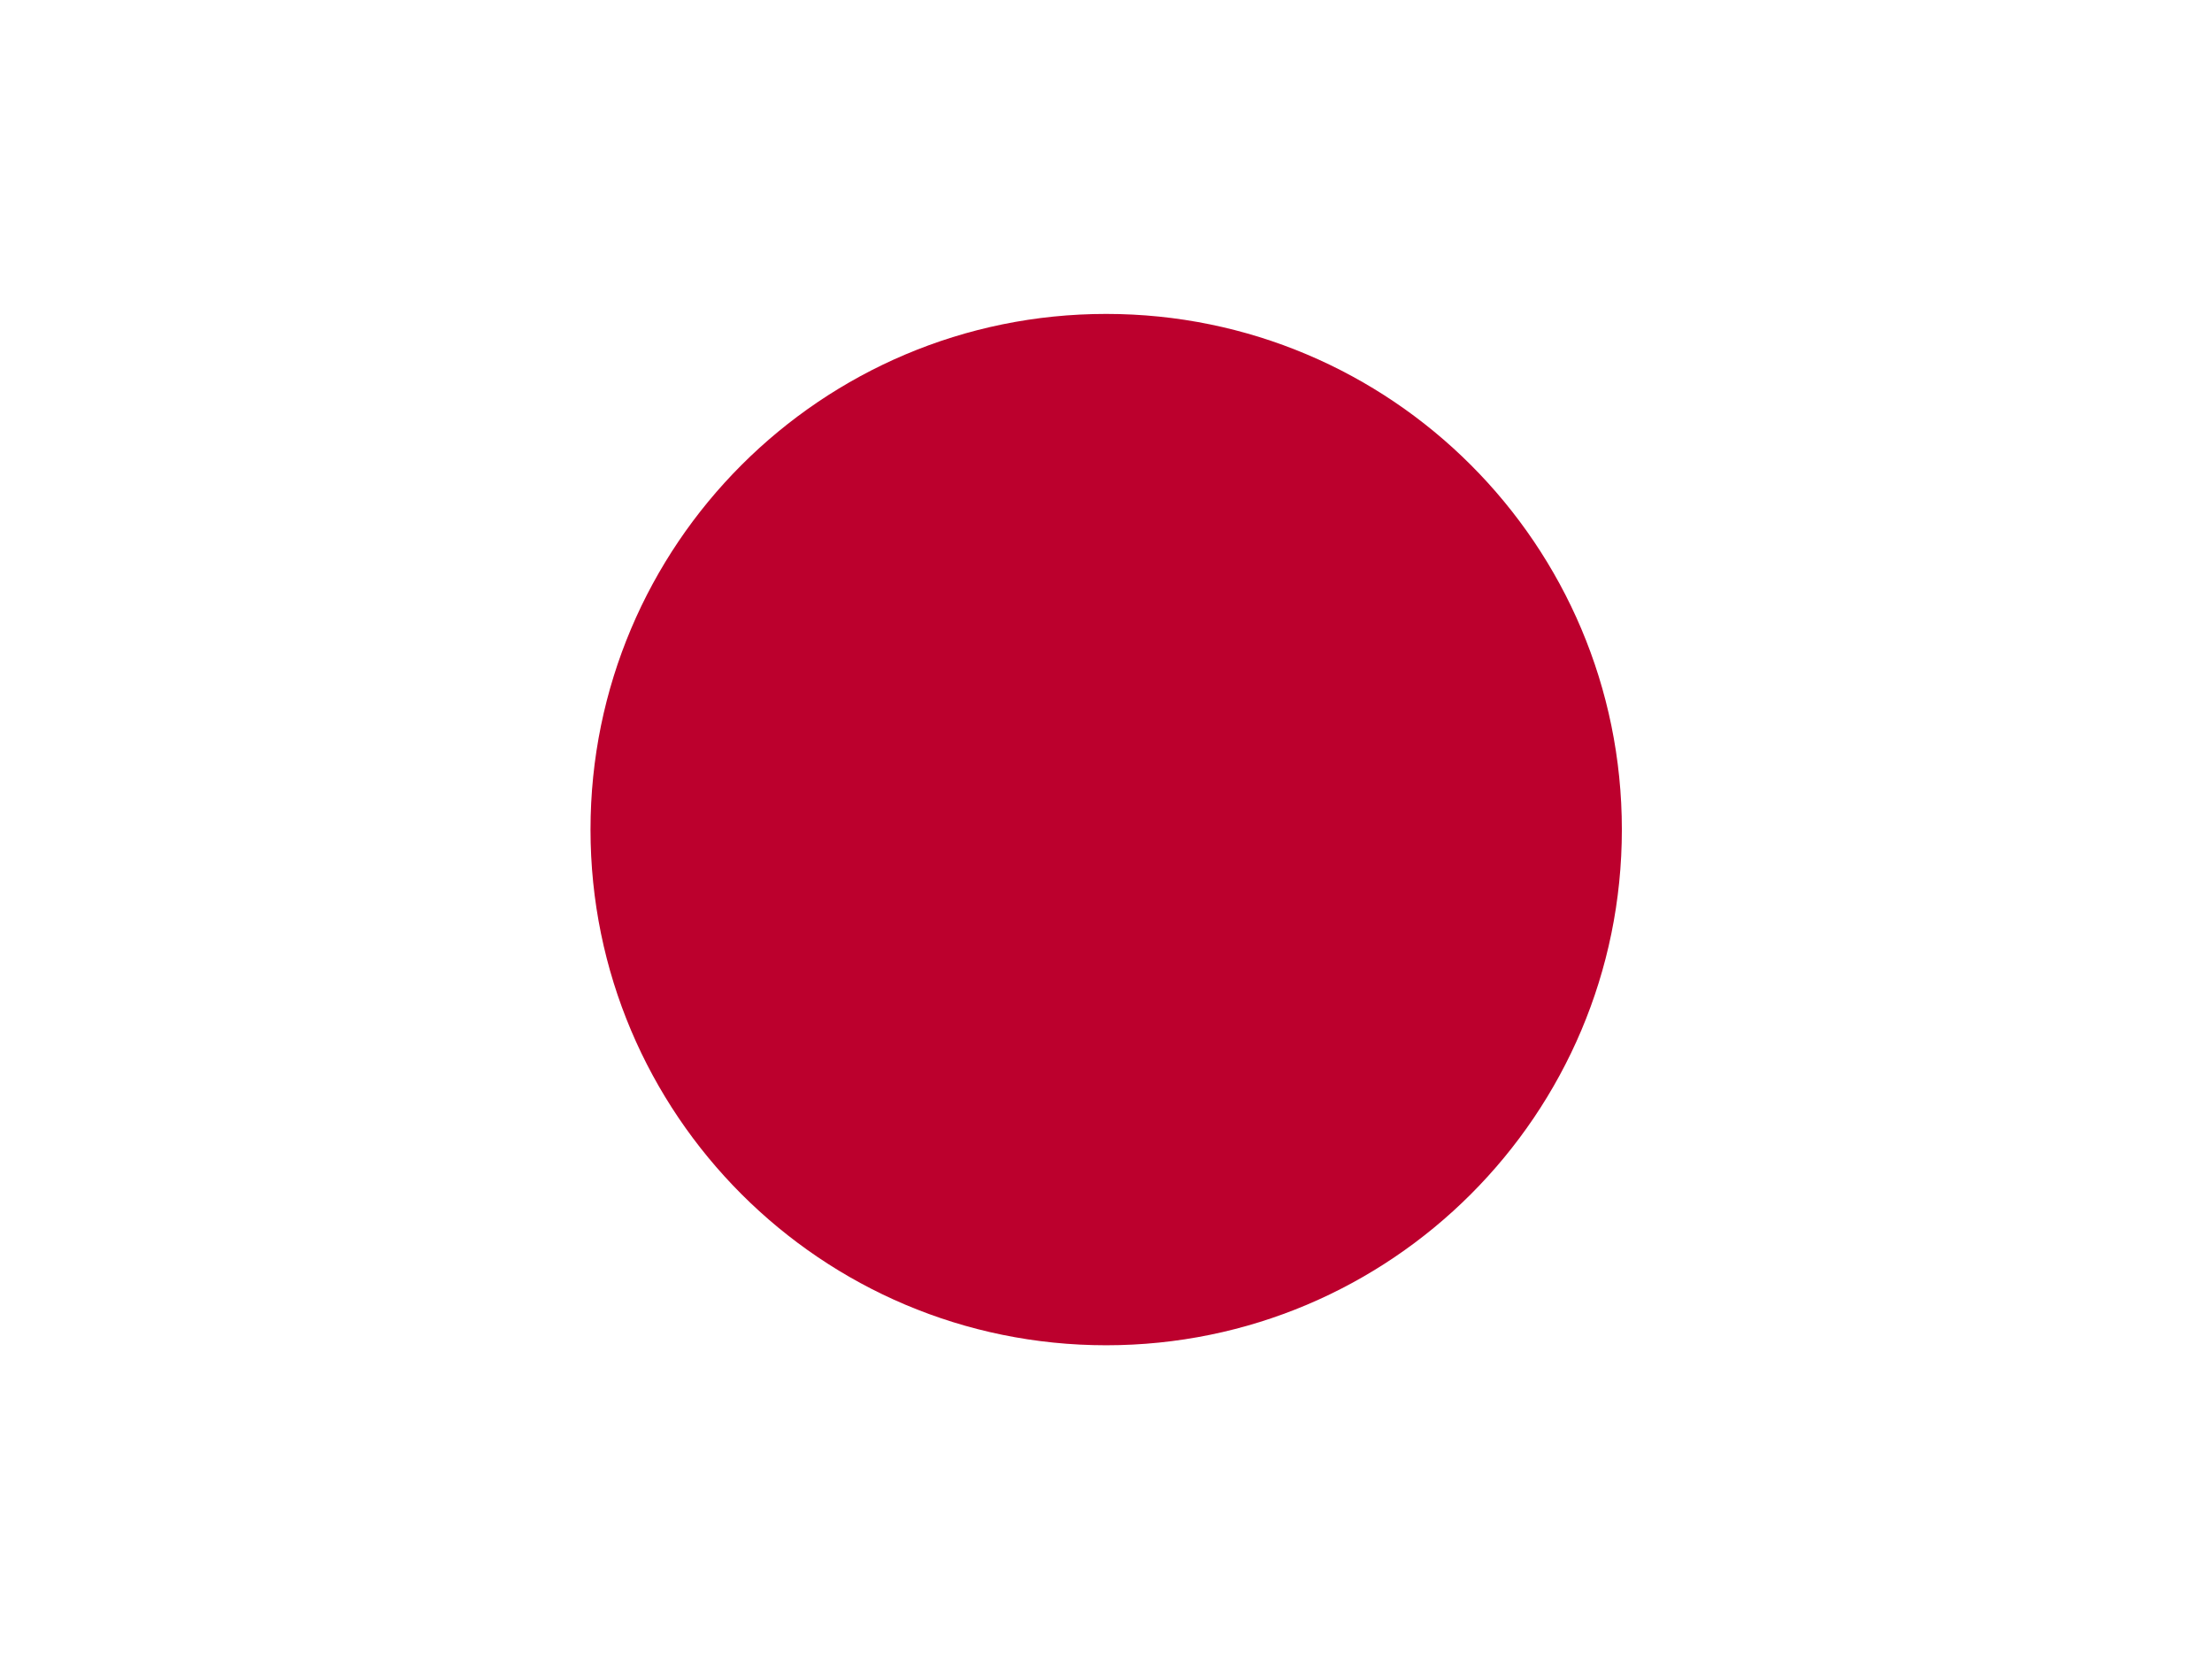 <svg width="24" height="18" viewBox="0 0 24 18" fill="none" xmlns="http://www.w3.org/2000/svg">
<g id="Group">
<path id="Vector" fill-rule="evenodd" clip-rule="evenodd" d="M-1.5 0H25.5V18H-1.5V0Z" fill="white"/>
<path id="Vector_2" d="M12.002 14.596C15.092 14.596 17.597 12.091 17.597 9.001C17.597 5.911 15.092 3.406 12.002 3.406C8.912 3.406 6.407 5.911 6.407 9.001C6.407 12.091 8.912 14.596 12.002 14.596Z" fill="#BC002D"/>
</g>
</svg>
